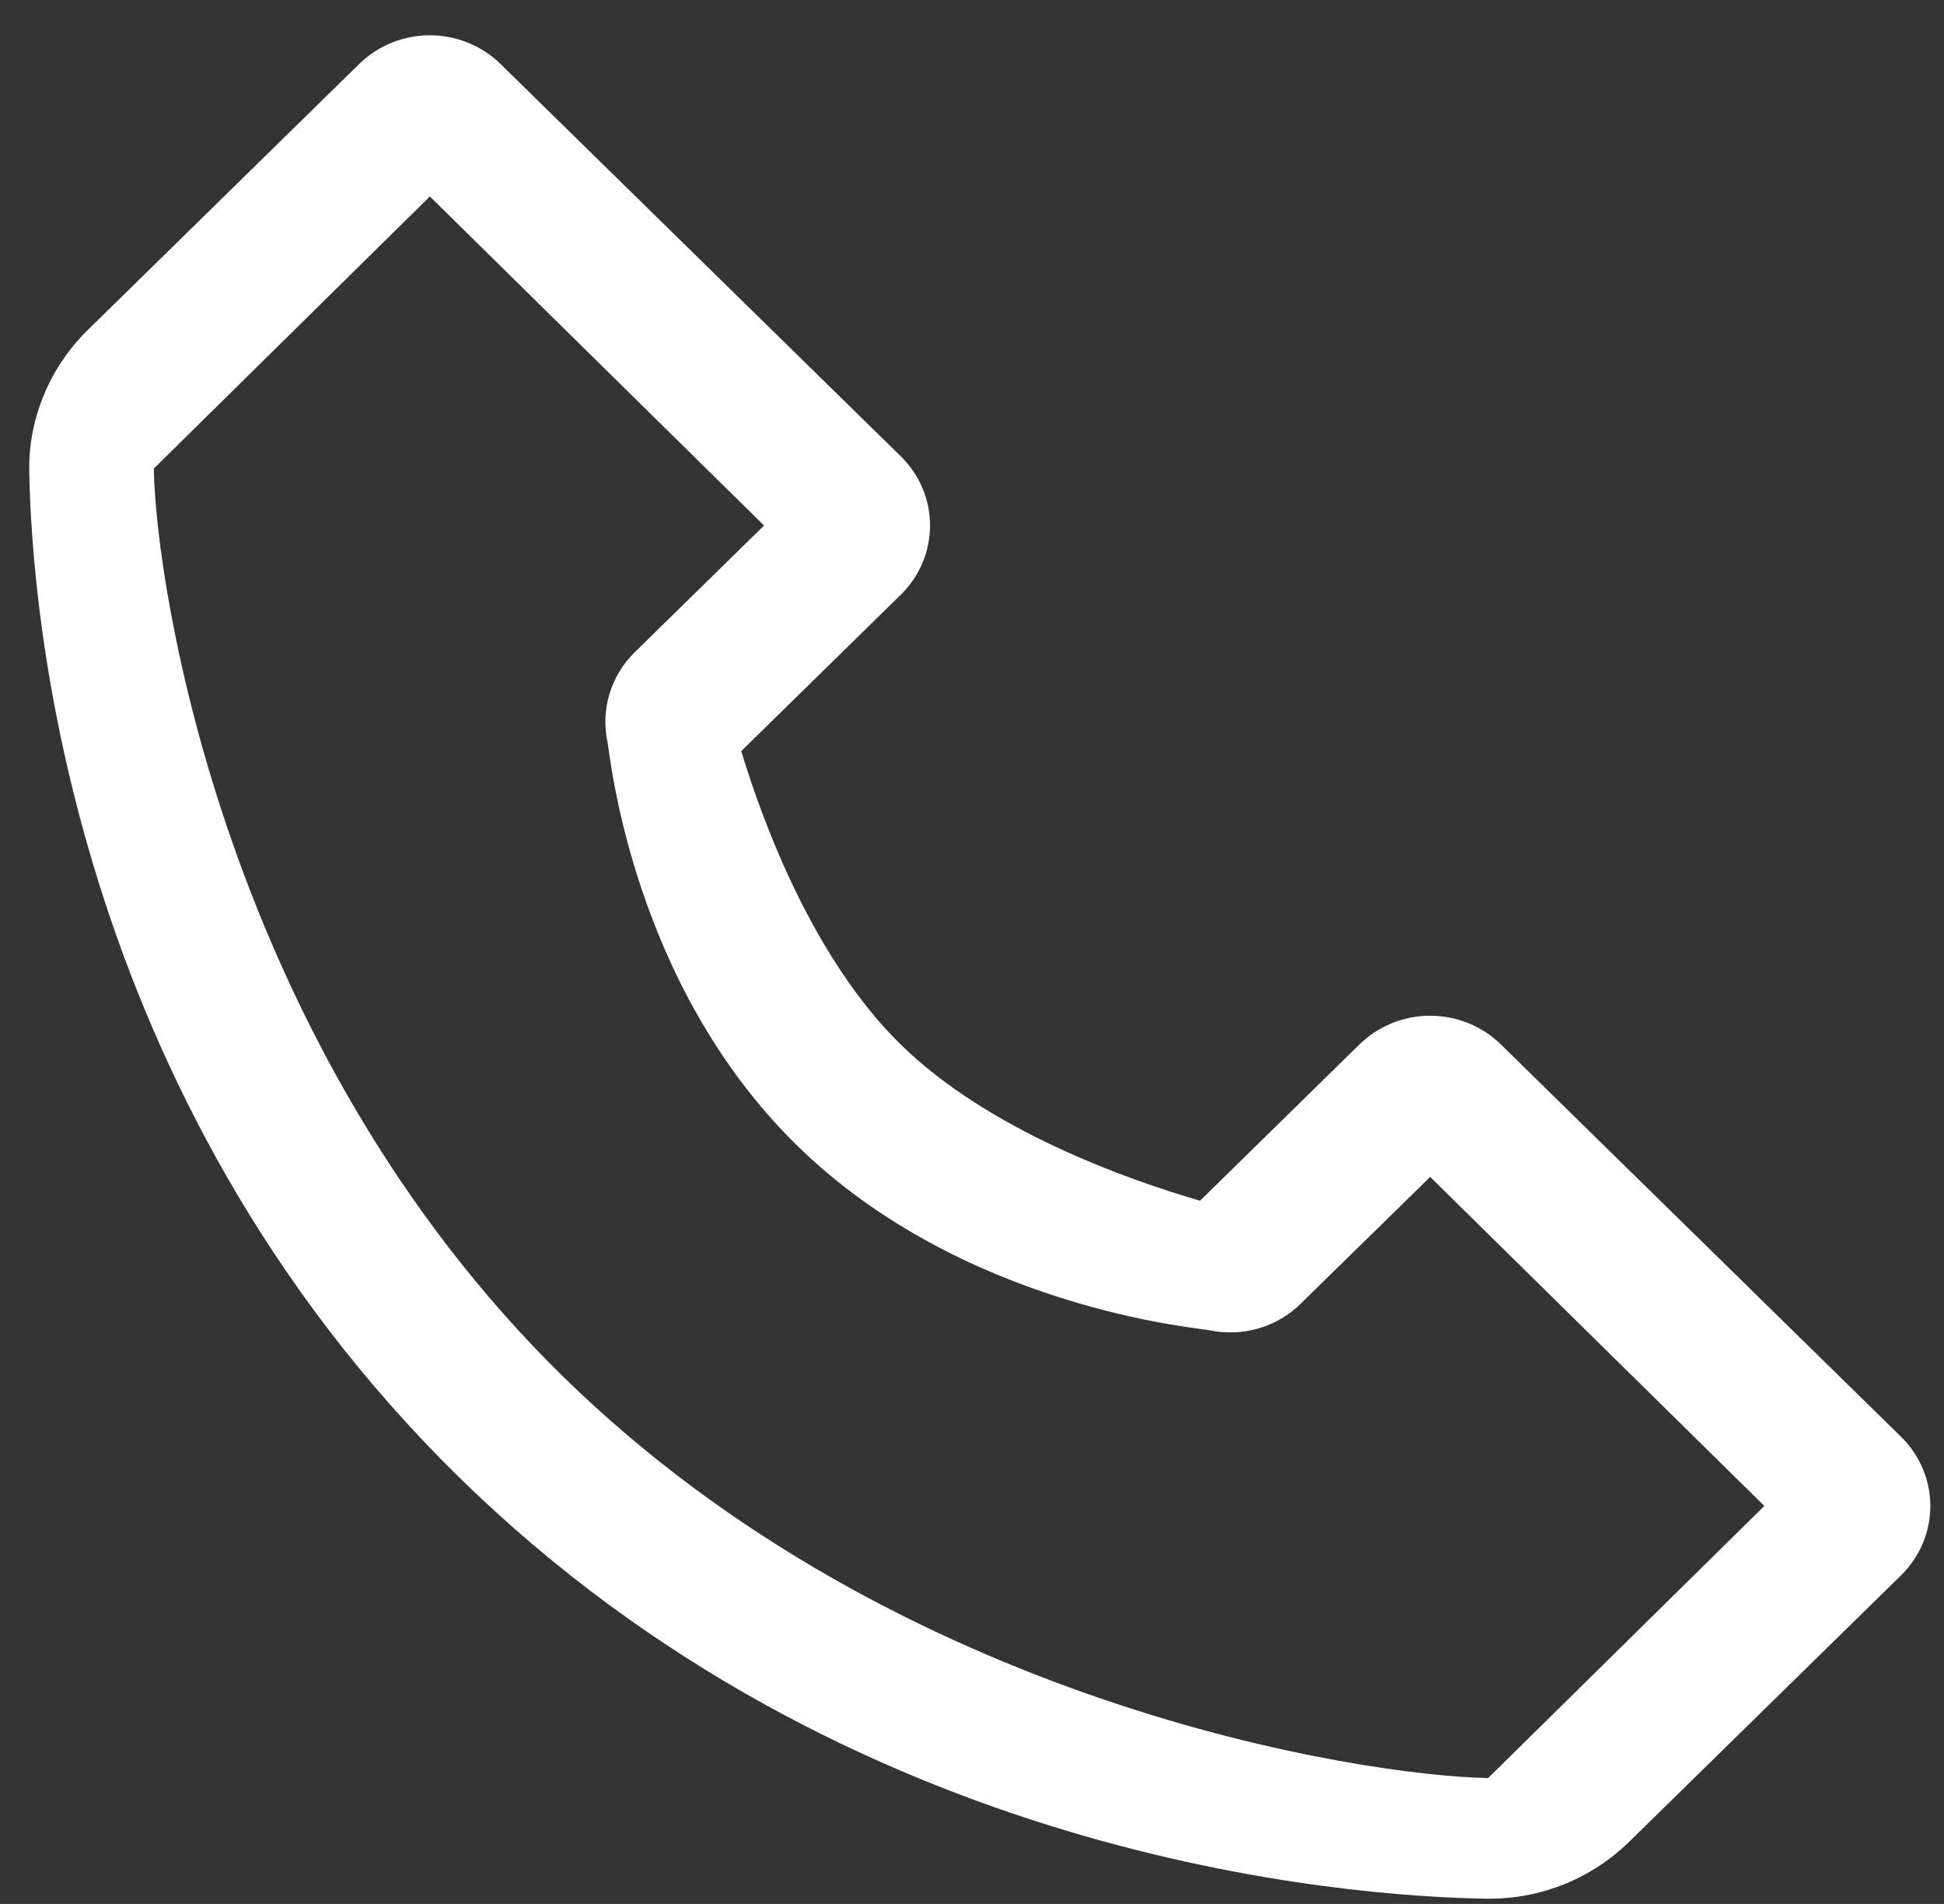 <svg width="48" height="47" viewBox="0 0 48 47" fill="none" xmlns="http://www.w3.org/2000/svg">
<rect x="0" y="0" width="48" height="47" fill="#333333" stroke="none"/>
<path d="M37.059 25.783C36.83 25.558 36.558 25.38 36.258 25.258C35.958 25.136 35.637 25.074 35.313 25.074C34.988 25.074 34.667 25.136 34.367 25.258C34.068 25.38 33.796 25.558 33.566 25.783L29.63 29.641C27.804 29.109 24.398 27.899 22.239 25.783C20.081 23.668 18.846 20.331 18.302 18.542L22.239 14.684C22.469 14.459 22.651 14.193 22.776 13.899C22.9 13.605 22.964 13.291 22.964 12.973C22.964 12.655 22.9 12.34 22.776 12.047C22.651 11.753 22.469 11.486 22.239 11.262L12.36 1.581C12.131 1.356 11.858 1.177 11.559 1.056C11.259 0.934 10.938 0.871 10.614 0.871C10.289 0.871 9.968 0.934 9.668 1.056C9.369 1.177 9.097 1.356 8.867 1.581L2.169 8.144C1.231 9.064 0.702 10.328 0.722 11.617C0.779 15.064 1.71 27.035 11.337 36.469C20.965 45.903 33.181 46.813 36.701 46.871H36.77C38.074 46.871 39.307 46.368 40.24 45.453L46.939 38.889C47.168 38.664 47.35 38.398 47.474 38.104C47.599 37.81 47.663 37.496 47.663 37.178C47.663 36.86 47.599 36.545 47.474 36.252C47.35 35.958 47.168 35.691 46.939 35.467L37.059 25.783ZM36.745 43.892C33.663 43.841 22.184 42.099 13.898 33.976C5.584 25.829 3.847 14.527 3.798 11.567L10.614 4.85L18.865 12.973L15.671 16.102C15.381 16.387 15.168 16.737 15.05 17.123C14.933 17.508 14.915 17.916 14.999 18.31C15.059 18.588 15.577 24.256 19.677 28.274C23.777 32.291 29.58 32.78 29.864 32.838C30.266 32.923 30.682 32.907 31.076 32.792C31.47 32.678 31.828 32.468 32.117 32.182L35.313 29.053L43.564 37.175L36.745 43.892Z" fill="white"/>
</svg>
